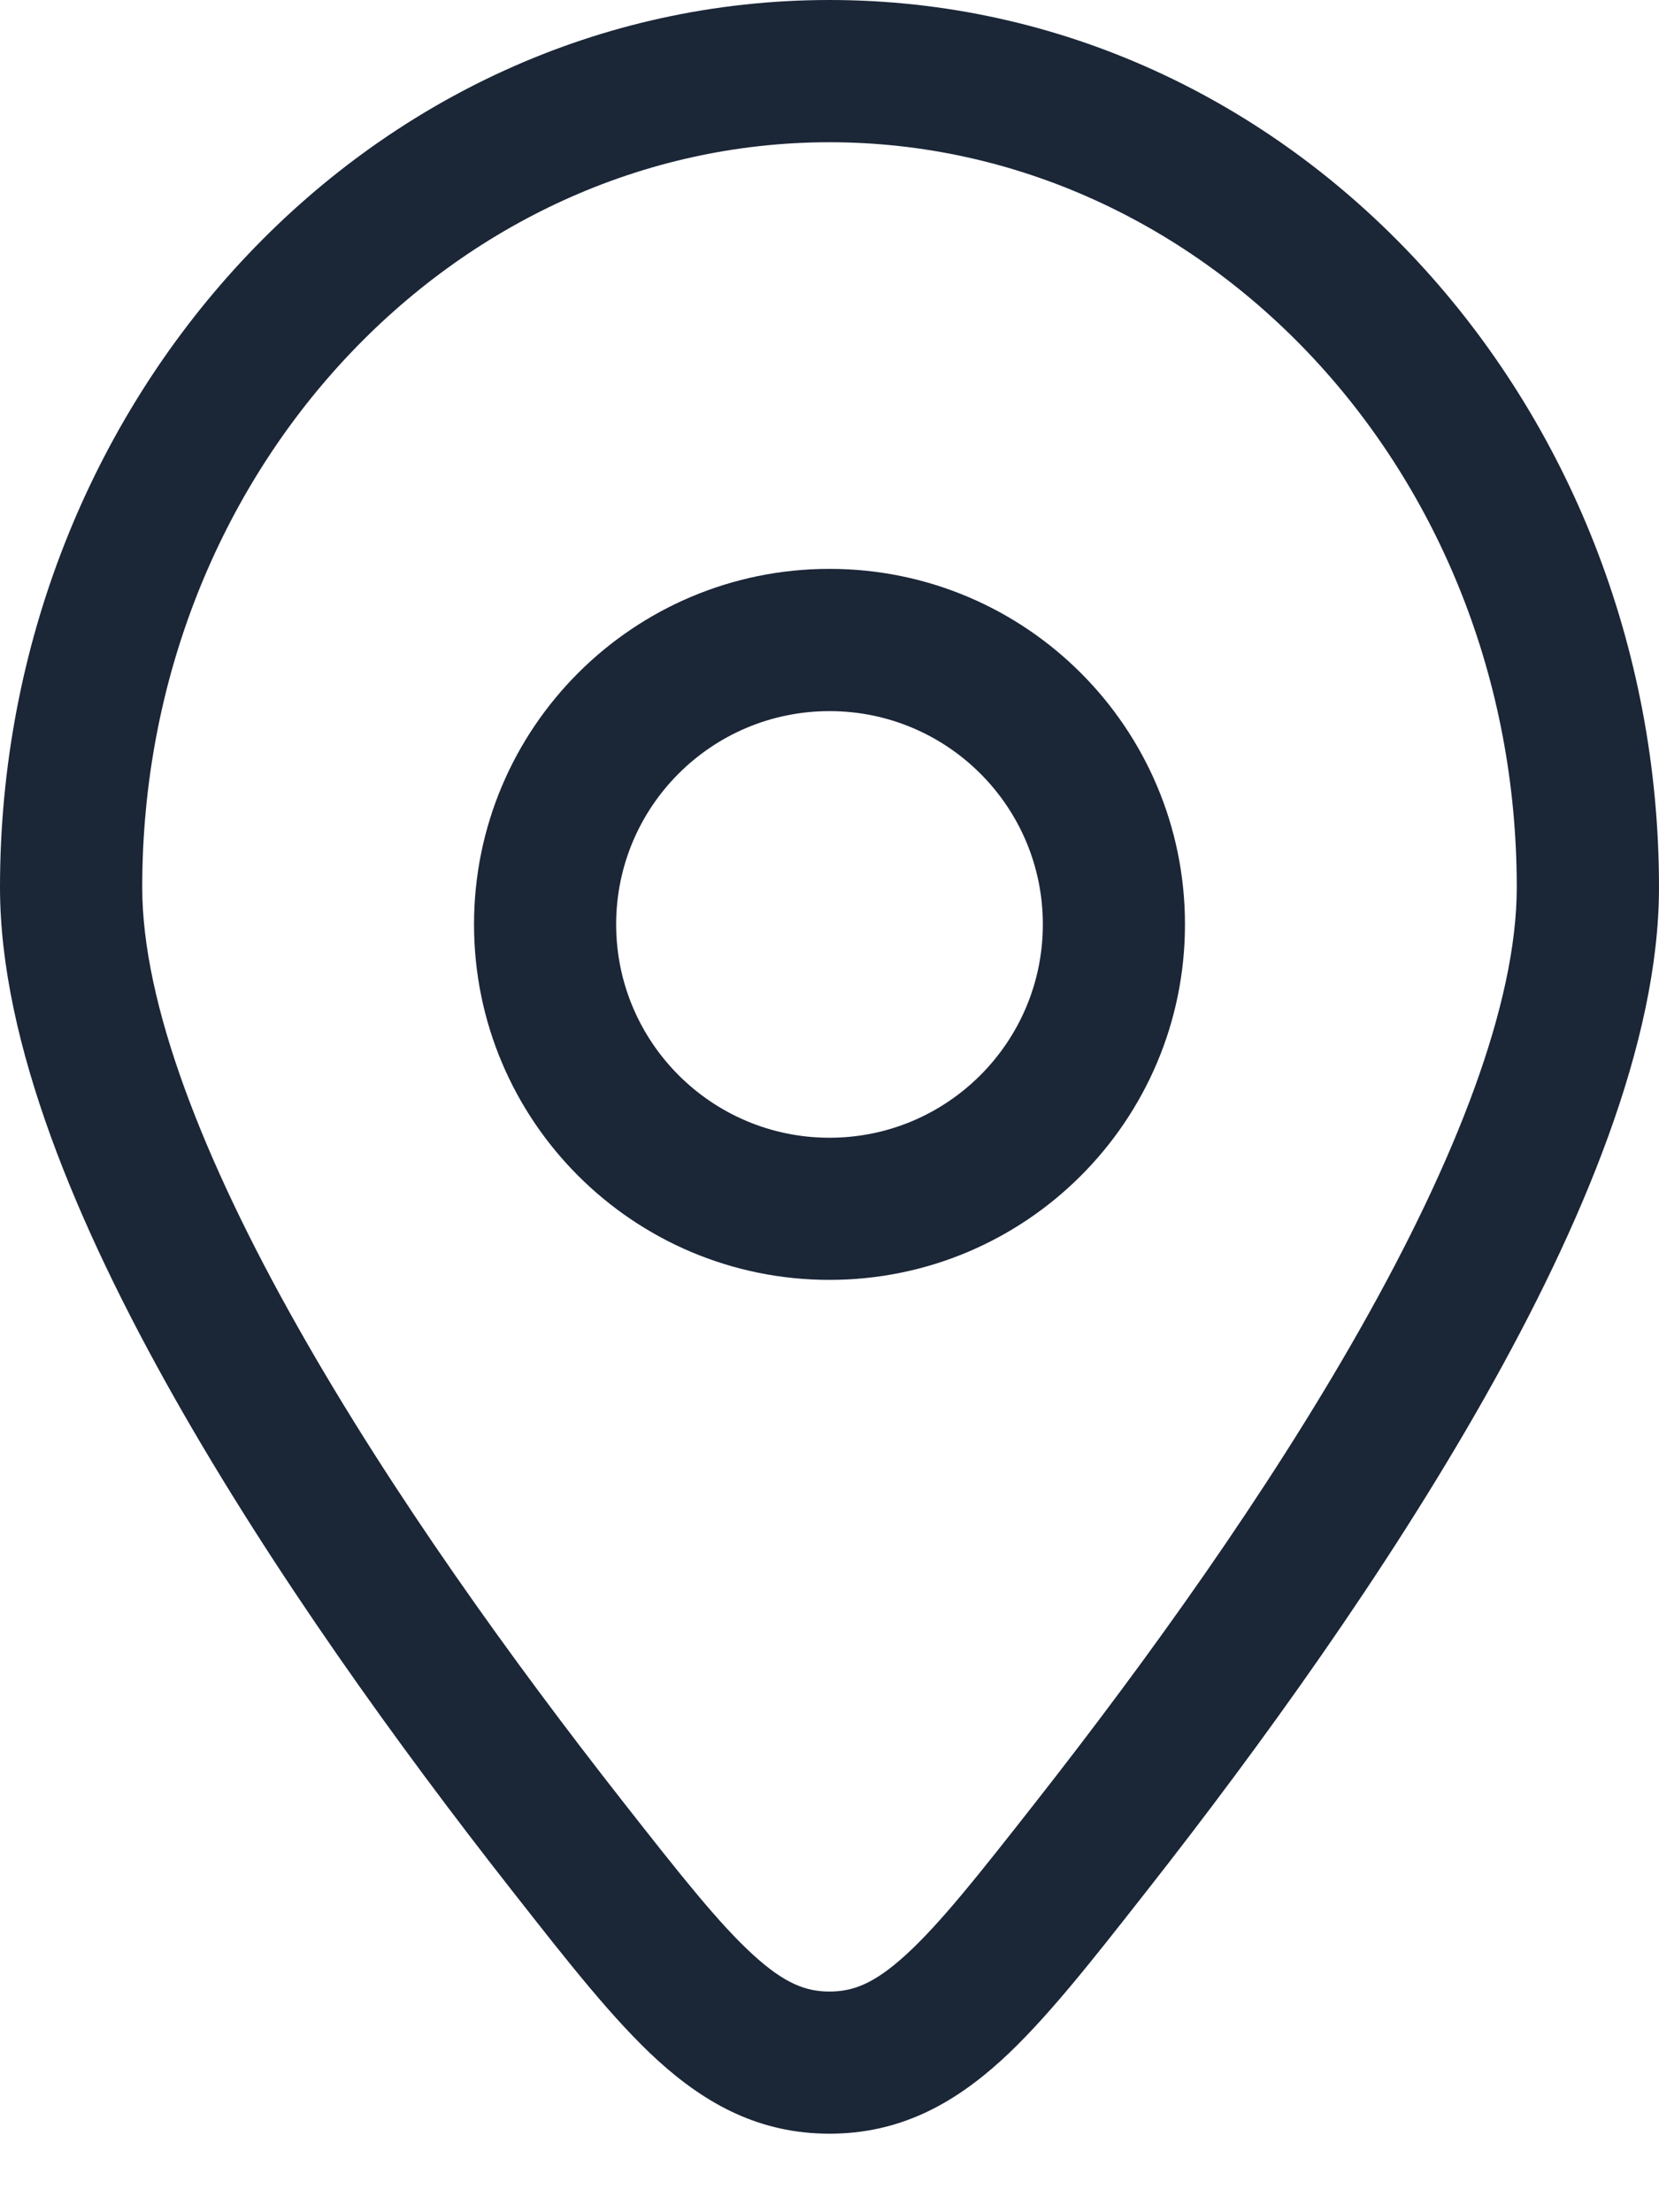 <svg width="15" height="20" viewBox="0 0 15 20" fill="none" xmlns="http://www.w3.org/2000/svg">
<path fill-rule="evenodd" clip-rule="evenodd" d="M7.5 5.143C5.725 5.143 4.286 6.582 4.286 8.357C4.286 10.132 5.725 11.571 7.5 11.571C9.275 11.571 10.714 10.132 10.714 8.357C10.714 6.582 9.275 5.143 7.5 5.143ZM5.571 8.357C5.571 7.292 6.435 6.429 7.5 6.429C8.565 6.429 9.429 7.292 9.429 8.357C9.429 9.422 8.565 10.286 7.5 10.286C6.435 10.286 5.571 9.422 5.571 8.357Z" fill="#1B2637"/>
<path fill-rule="evenodd" clip-rule="evenodd" d="M7.5 0C3.314 0 0 3.637 0 8.022C0 9.428 0.699 11.084 1.578 12.638C2.471 14.217 3.611 15.794 4.611 17.069L4.644 17.111C5.132 17.733 5.547 18.263 5.95 18.63C6.39 19.029 6.875 19.29 7.5 19.29C8.125 19.29 8.61 19.029 9.05 18.63C9.453 18.263 9.868 17.733 10.356 17.111L10.389 17.069C11.389 15.794 12.529 14.217 13.422 12.638C14.301 11.084 15 9.428 15 8.022C15 3.637 11.686 0 7.5 0ZM1.286 8.022C1.286 4.256 4.112 1.286 7.5 1.286C10.889 1.286 13.714 4.256 13.714 8.022C13.714 9.073 13.166 10.48 12.303 12.005C11.455 13.505 10.358 15.025 9.378 16.275C8.847 16.952 8.498 17.394 8.185 17.678C7.9 17.937 7.709 18.005 7.5 18.005C7.291 18.005 7.1 17.937 6.815 17.678C6.502 17.394 6.153 16.952 5.622 16.275C4.642 15.025 3.545 13.505 2.697 12.005C1.834 10.48 1.286 9.073 1.286 8.022Z" fill="#1B2637"/>
</svg>
